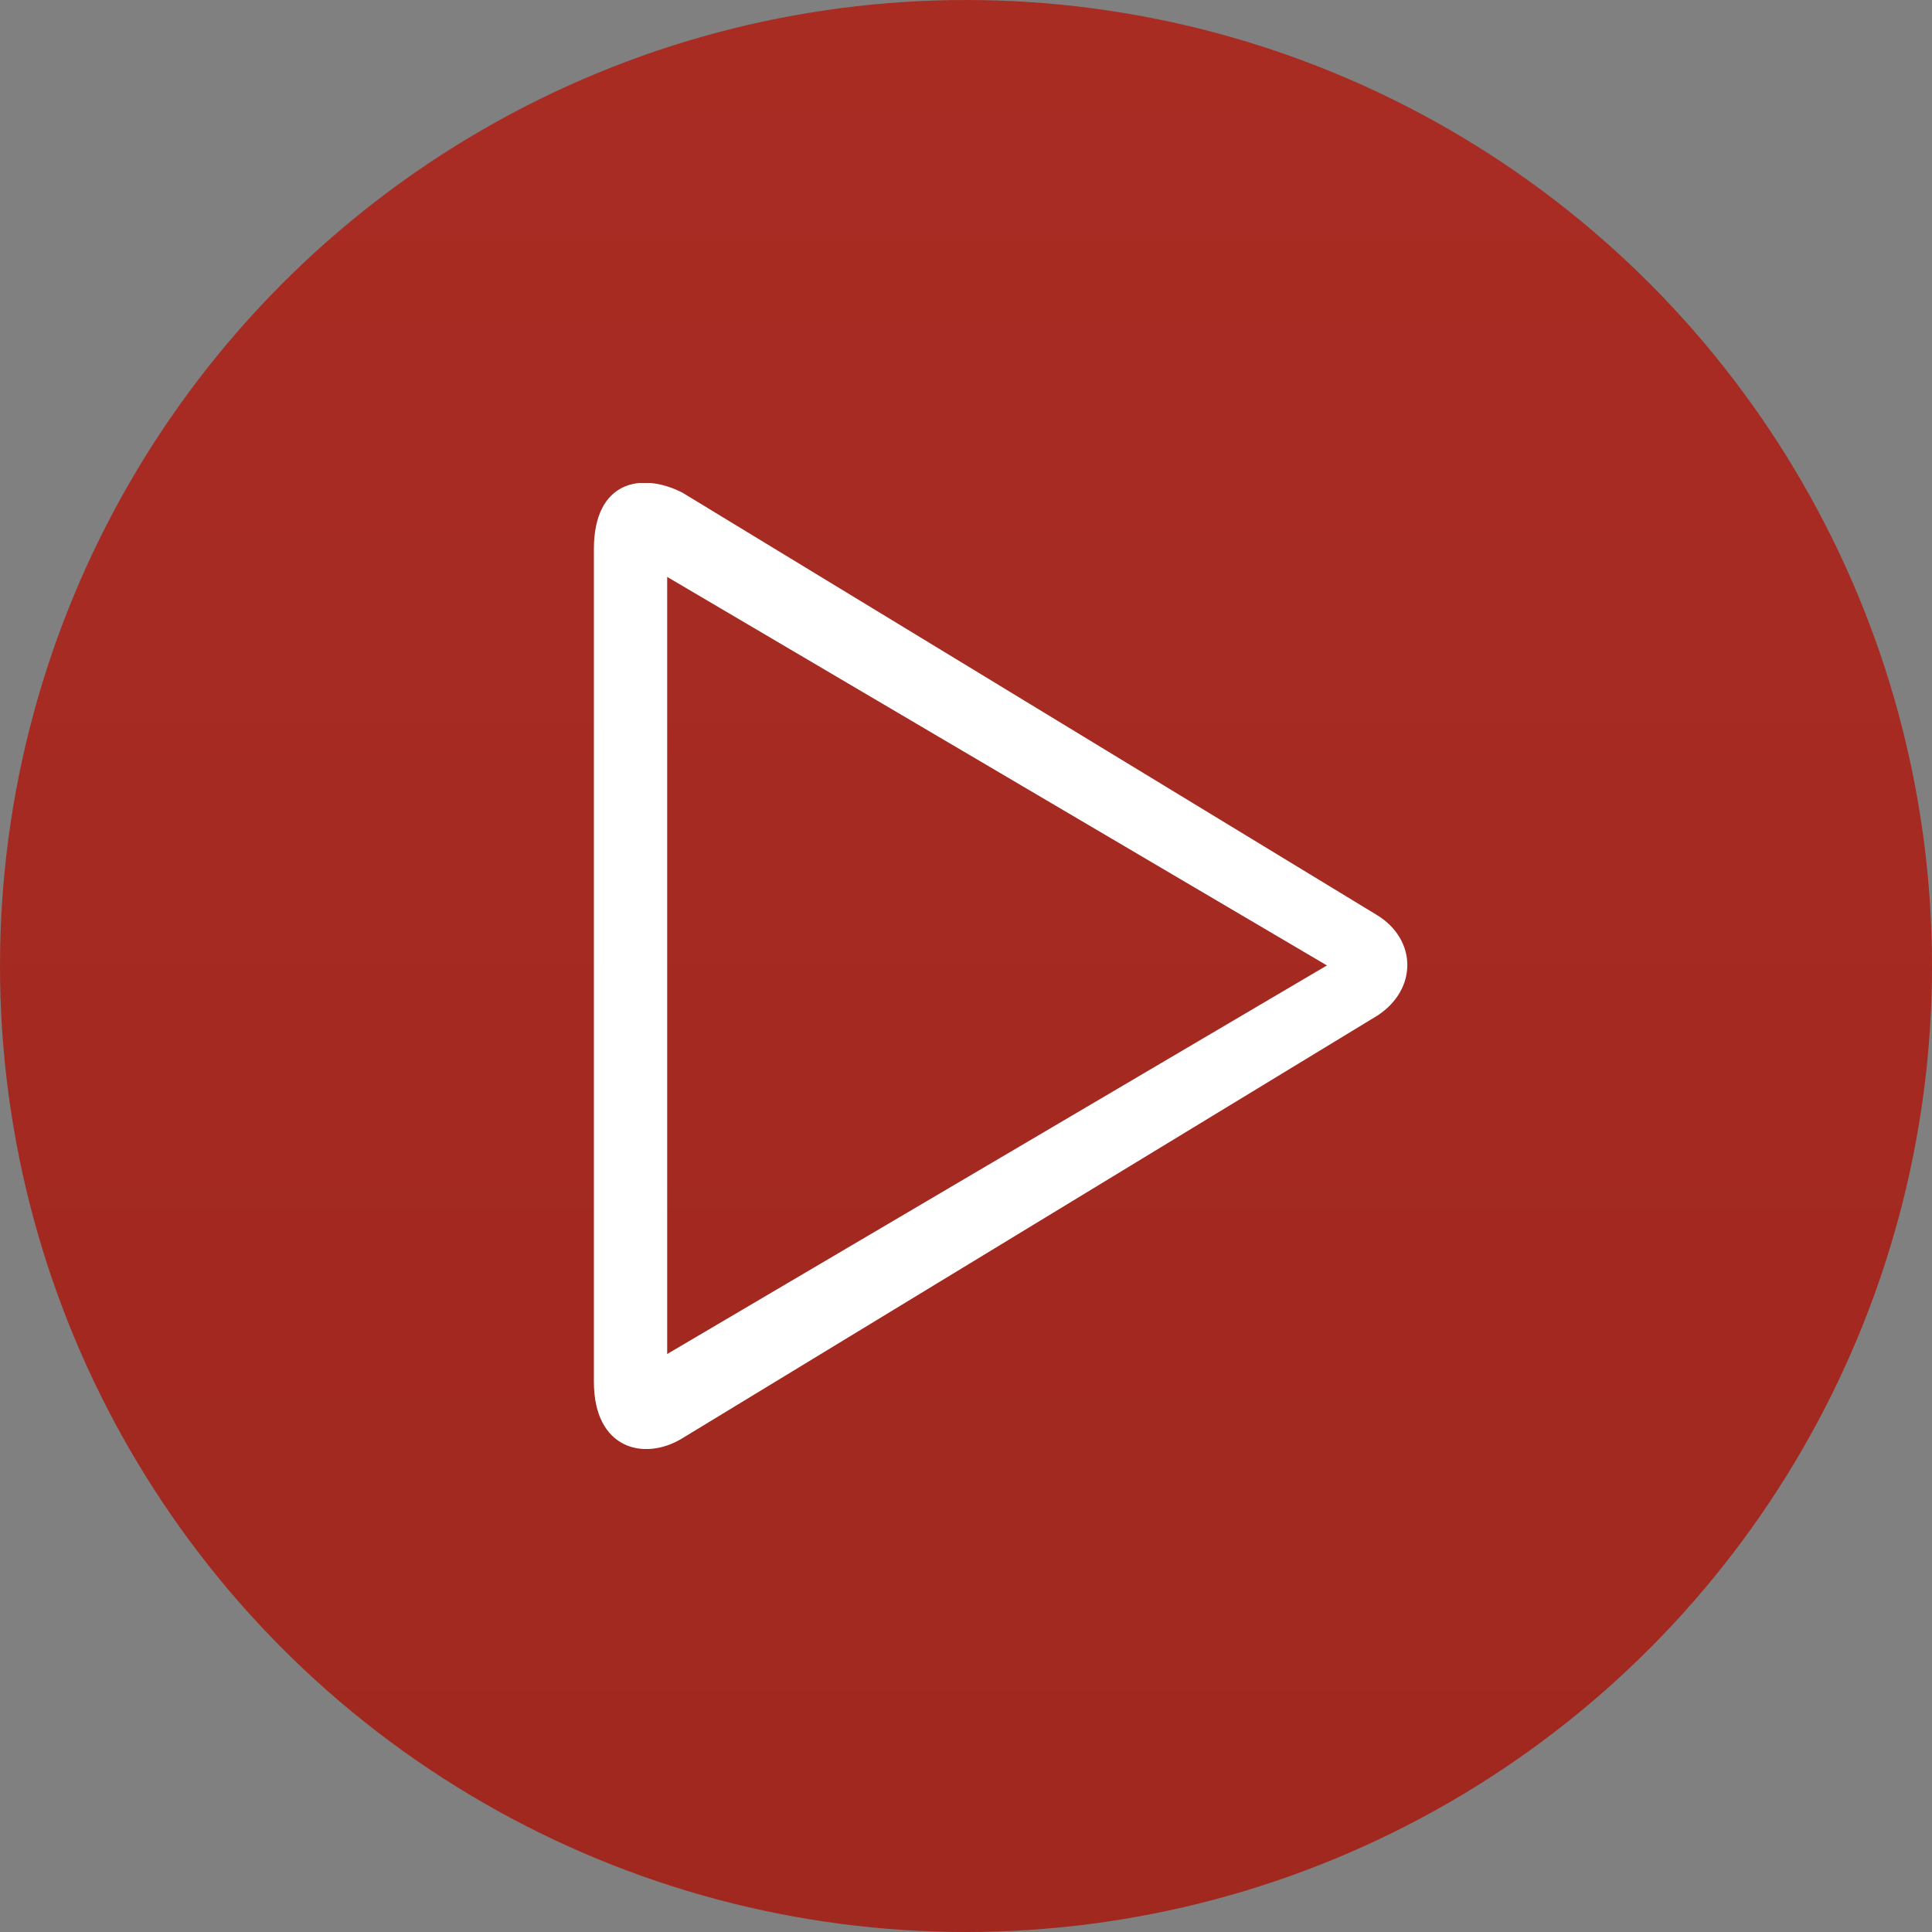 <svg width="48" height="48" viewBox="0 0 48 48" fill="none" xmlns="http://www.w3.org/2000/svg">
<rect x="0" y="0" width="48" height="48" fill="#808080" stroke="none"/>
<circle cx="24" cy="24" r="24" fill="url(#paint0_linear_242_648)"/>
<g clip-path="url(#clip0_242_648)">
<path fill-rule="evenodd" clip-rule="evenodd" d="M16.576 33.64V14.333L32.967 23.986L16.576 33.64ZM34.228 22.745L16.953 12.239C15.929 11.719 14.755 11.951 14.755 13.643V34.33C14.755 36.01 16.014 36.309 16.953 35.733L34.228 25.228C35.224 24.57 35.196 23.35 34.228 22.745Z" fill="white"/>
</g>
<defs>
<linearGradient id="paint0_linear_242_648" x1="24" y1="0" x2="24" y2="48" gradientUnits="userSpaceOnUse">
<stop stop-color="#A92C23"/>
<stop offset="1" stop-color="#A0281F"/>
</linearGradient>
<clipPath id="clip0_242_648">
<rect width="24" height="24" fill="white" transform="translate(12 12)"/>
</clipPath>
</defs>
</svg>
